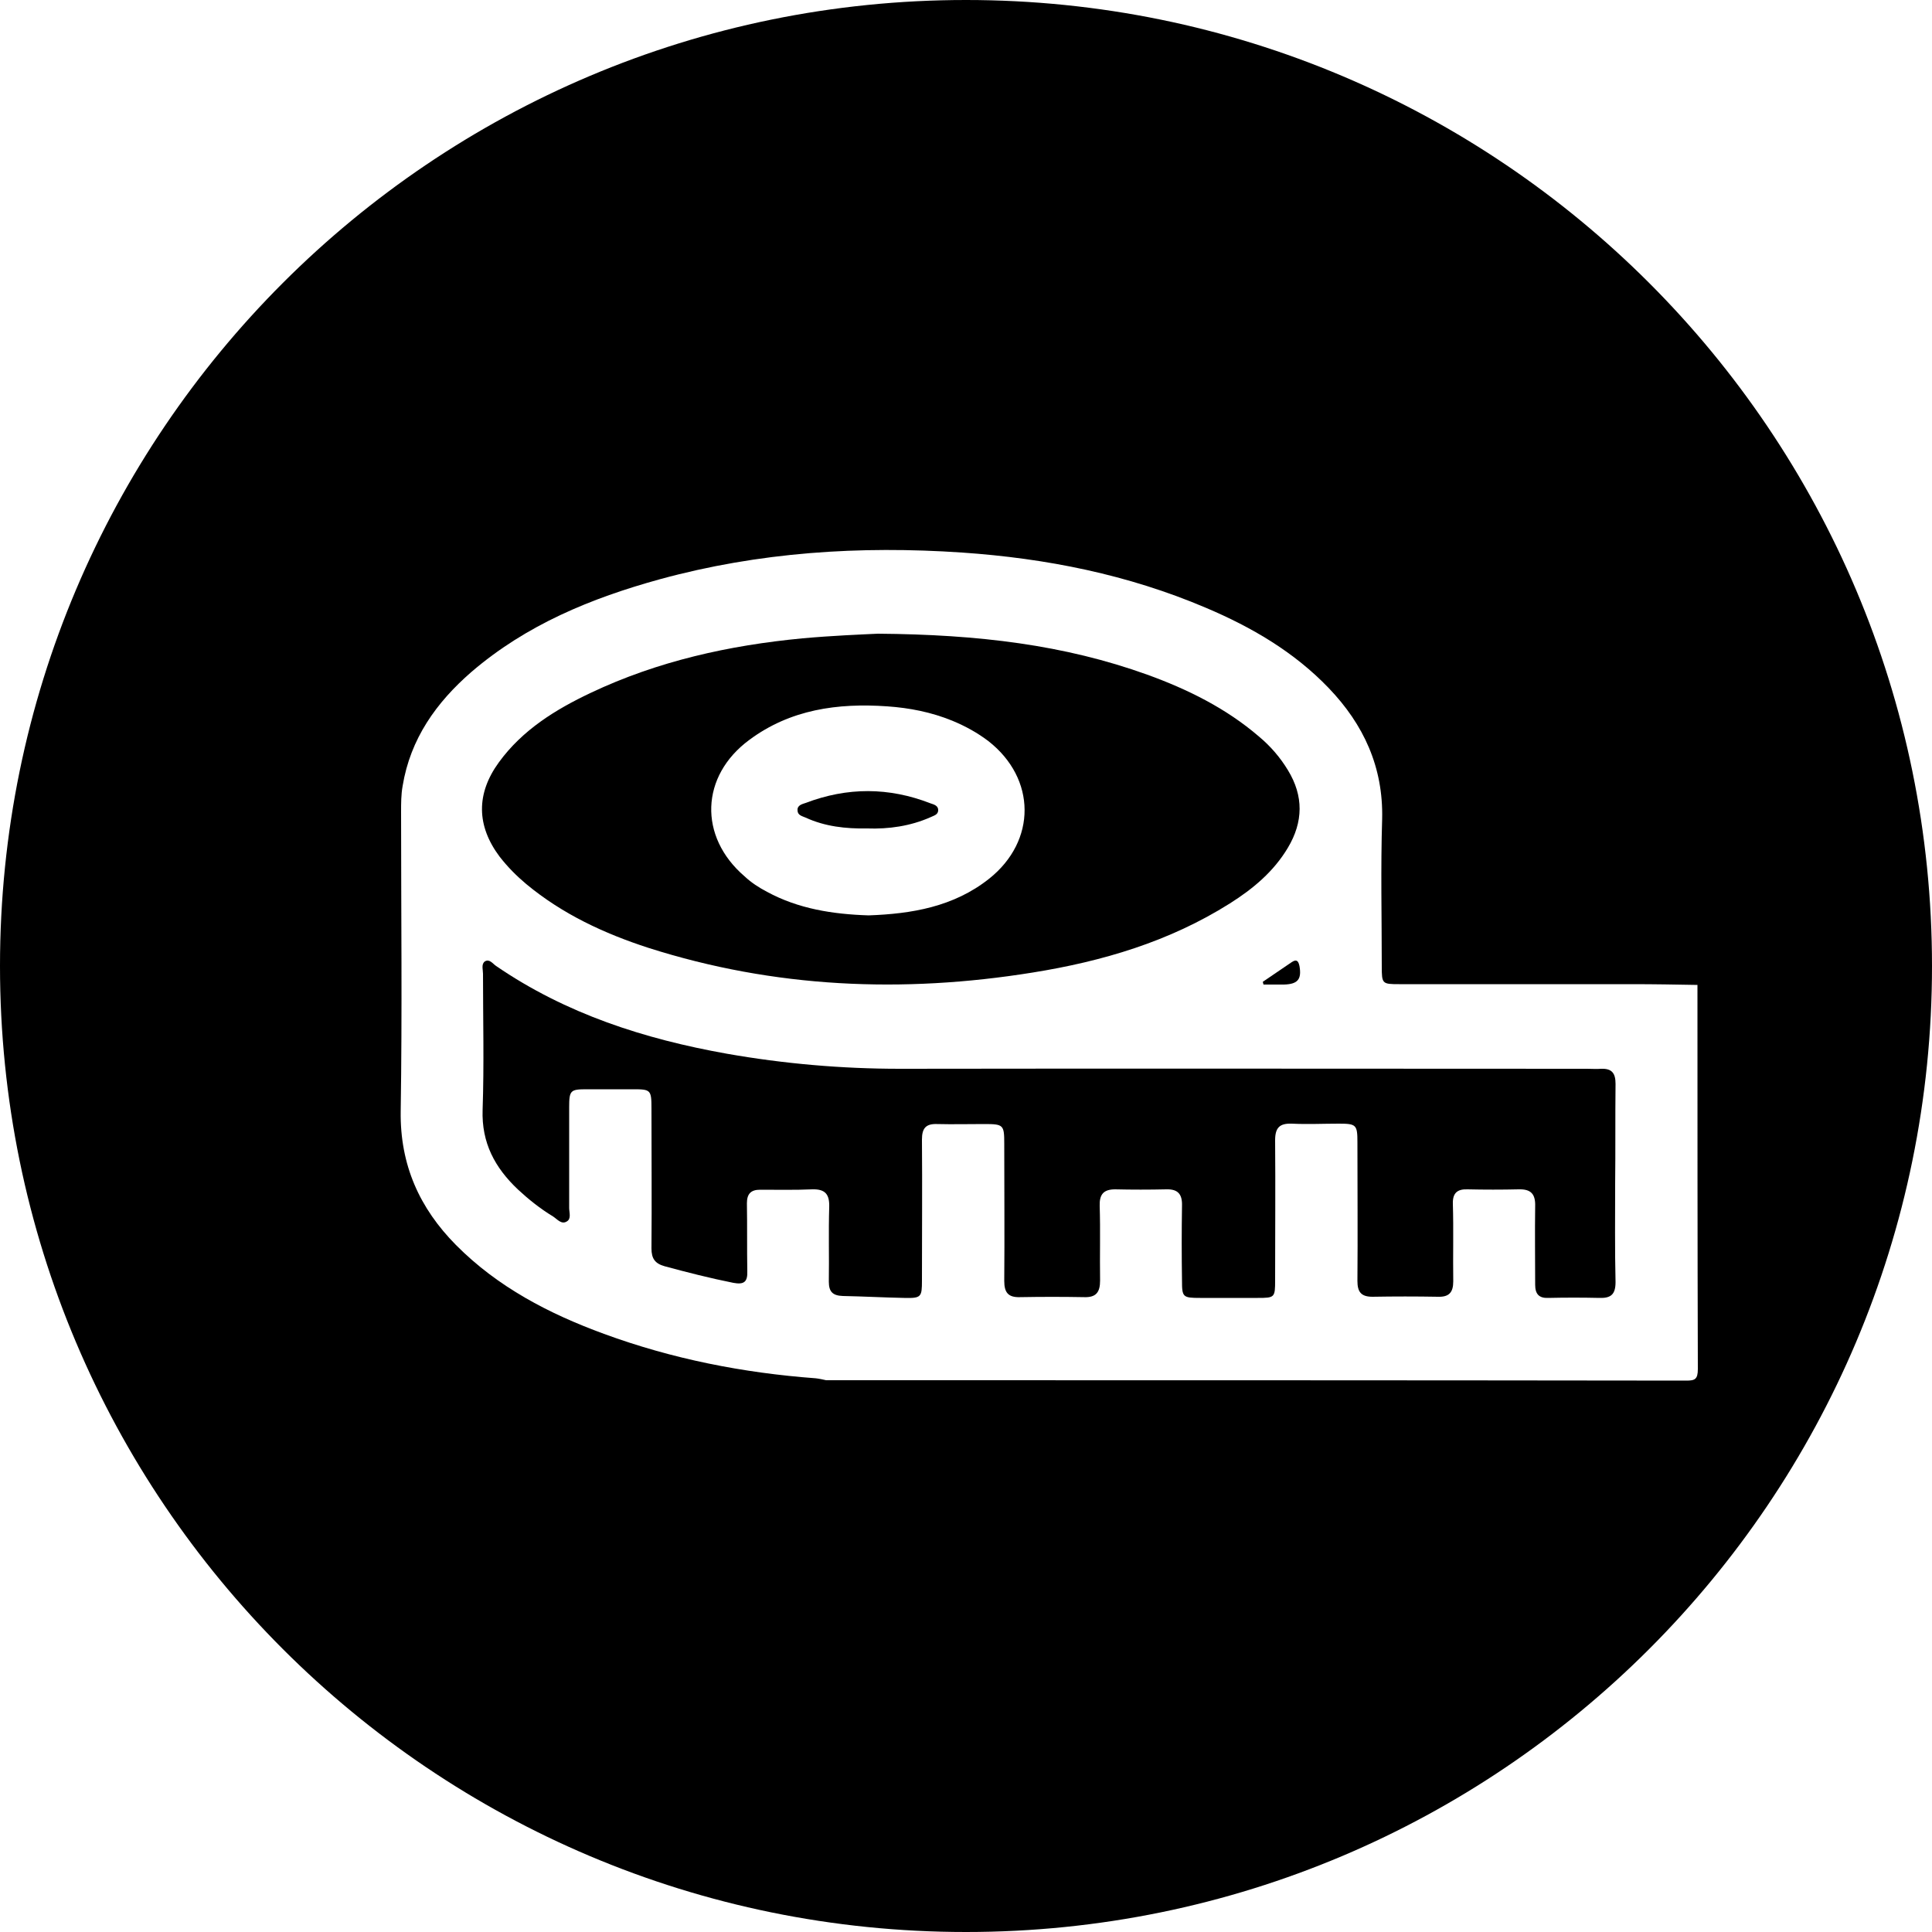 <svg xmlns="http://www.w3.org/2000/svg" viewBox="0 0 50 50"><path d="M25 0C11.19 0 0 11.19 0 25s11.19 25 25 25 25-11.19 25-25S38.81 0 25 0zm18.64 35.73c-7.42-.01-14.84-.01-22.26-.01-.09-.02-.18-.04-.27-.05-1.88-.14-3.71-.5-5.48-1.15-1.42-.52-2.75-1.21-3.83-2.3-.94-.95-1.45-2.07-1.43-3.46.04-2.58.01-5.16.01-7.75 0-.22 0-.45.04-.67.2-1.22.87-2.16 1.78-2.95 1.42-1.22 3.1-1.91 4.88-2.4 2.56-.7 5.17-.87 7.82-.69 2.18.15 4.29.57 6.31 1.43 1.18.5 2.28 1.14 3.18 2.08.9.94 1.41 2.04 1.38 3.38-.04 1.27-.01 2.55-.01 3.82 0 .45.01.46.45.46h6.03c.56 0 1.13.01 1.69.02 0 3.31 0 6.62.01 9.94 0 .27-.08.3-.3.3z"/><path d="M13.62 22.88c.94.78 2.02 1.28 3.16 1.65 3.26 1.04 6.58 1.18 9.94.64 1.81-.29 3.54-.8 5.11-1.79.6-.38 1.13-.82 1.5-1.44.4-.67.41-1.34 0-2.01-.2-.33-.45-.62-.75-.87-.85-.73-1.84-1.22-2.89-1.6-2.14-.77-4.36-1.04-6.97-1.06-.42.02-1.18.05-1.95.12-1.9.18-3.75.59-5.48 1.41-.91.43-1.77.96-2.38 1.8-.59.81-.58 1.64.02 2.44.21.27.44.5.69.71zm5.77-3.73c1.06-.79 2.29-.96 3.57-.87.58.04 1.14.15 1.68.37.34.14.65.31.94.53 1.24.97 1.25 2.58.02 3.56-.92.73-2.01.91-3.12.95-.93-.03-1.82-.17-2.63-.61-.21-.11-.41-.24-.58-.4-1.2-1.03-1.14-2.6.12-3.53z"/><path d="M20.85 21.16c.5.23 1.04.29 1.59.28.56.02 1.12-.06 1.64-.29.08-.04.19-.06.2-.17.01-.13-.11-.16-.2-.19-1.08-.42-2.15-.42-3.23-.01-.09.03-.22.06-.21.19 0 .13.12.15.21.19zM32.68 25.41c.01.02.01.05.02.07h.53c.36-.01.46-.14.4-.48-.03-.14-.08-.18-.2-.1l-.75.51zM41.81 28.05c0-.27-.09-.4-.37-.39-.12.01-.25 0-.37 0-5.93 0-11.85-.01-17.78 0-1.51 0-3-.13-4.48-.39-2.13-.38-4.16-1.03-5.97-2.27-.09-.06-.17-.19-.29-.12-.1.07-.05.21-.05.32 0 1.17.03 2.35-.01 3.52-.03.86.32 1.5.91 2.06.28.26.58.5.91.7.11.07.22.22.36.13.12-.07.06-.23.06-.35v-2.6c0-.44.03-.47.45-.47h1.19c.47 0 .49.01.49.5 0 1.21.01 2.41 0 3.62 0 .26.09.39.34.46.59.16 1.18.31 1.78.43.27.05.37-.02.36-.3-.01-.59 0-1.17-.01-1.76 0-.24.1-.35.34-.35.45 0 .9.01 1.35-.01.34-.01.45.13.44.46-.02.64 0 1.29-.01 1.93 0 .26.1.36.36.37.53.01 1.06.04 1.59.05.44.01.46-.02.46-.45 0-1.22.01-2.44 0-3.65 0-.29.1-.41.39-.4.41.01.81 0 1.22 0 .5 0 .52.02.52.51 0 1.18.01 2.37 0 3.55 0 .3.1.43.41.42.55-.01 1.11-.01 1.66 0 .31.01.41-.13.41-.43-.01-.64.01-1.29-.01-1.93-.01-.3.1-.43.4-.43.44.01.88.01 1.32 0 .31-.01.42.13.41.43-.01.64-.01 1.29 0 1.93 0 .43.02.45.47.45h1.49c.44 0 .45-.01.45-.46 0-1.21.01-2.41 0-3.62 0-.33.12-.44.43-.43.41.02.81 0 1.22 0 .45 0 .48.03.48.48 0 1.2.01 2.39 0 3.59 0 .28.09.41.39.41.56-.01 1.13-.01 1.69 0 .29.01.4-.11.4-.4-.01-.66.01-1.33-.01-2-.01-.28.11-.39.38-.38.44.01.88.01 1.32 0 .32-.01.44.12.43.44-.01.68 0 1.35 0 2.03 0 .24.1.35.34.34.44-.01.88-.01 1.32 0 .3.01.42-.09.42-.41-.02-.85-.01-1.69-.01-2.54.01-.85 0-1.72.01-2.59z"/></svg>